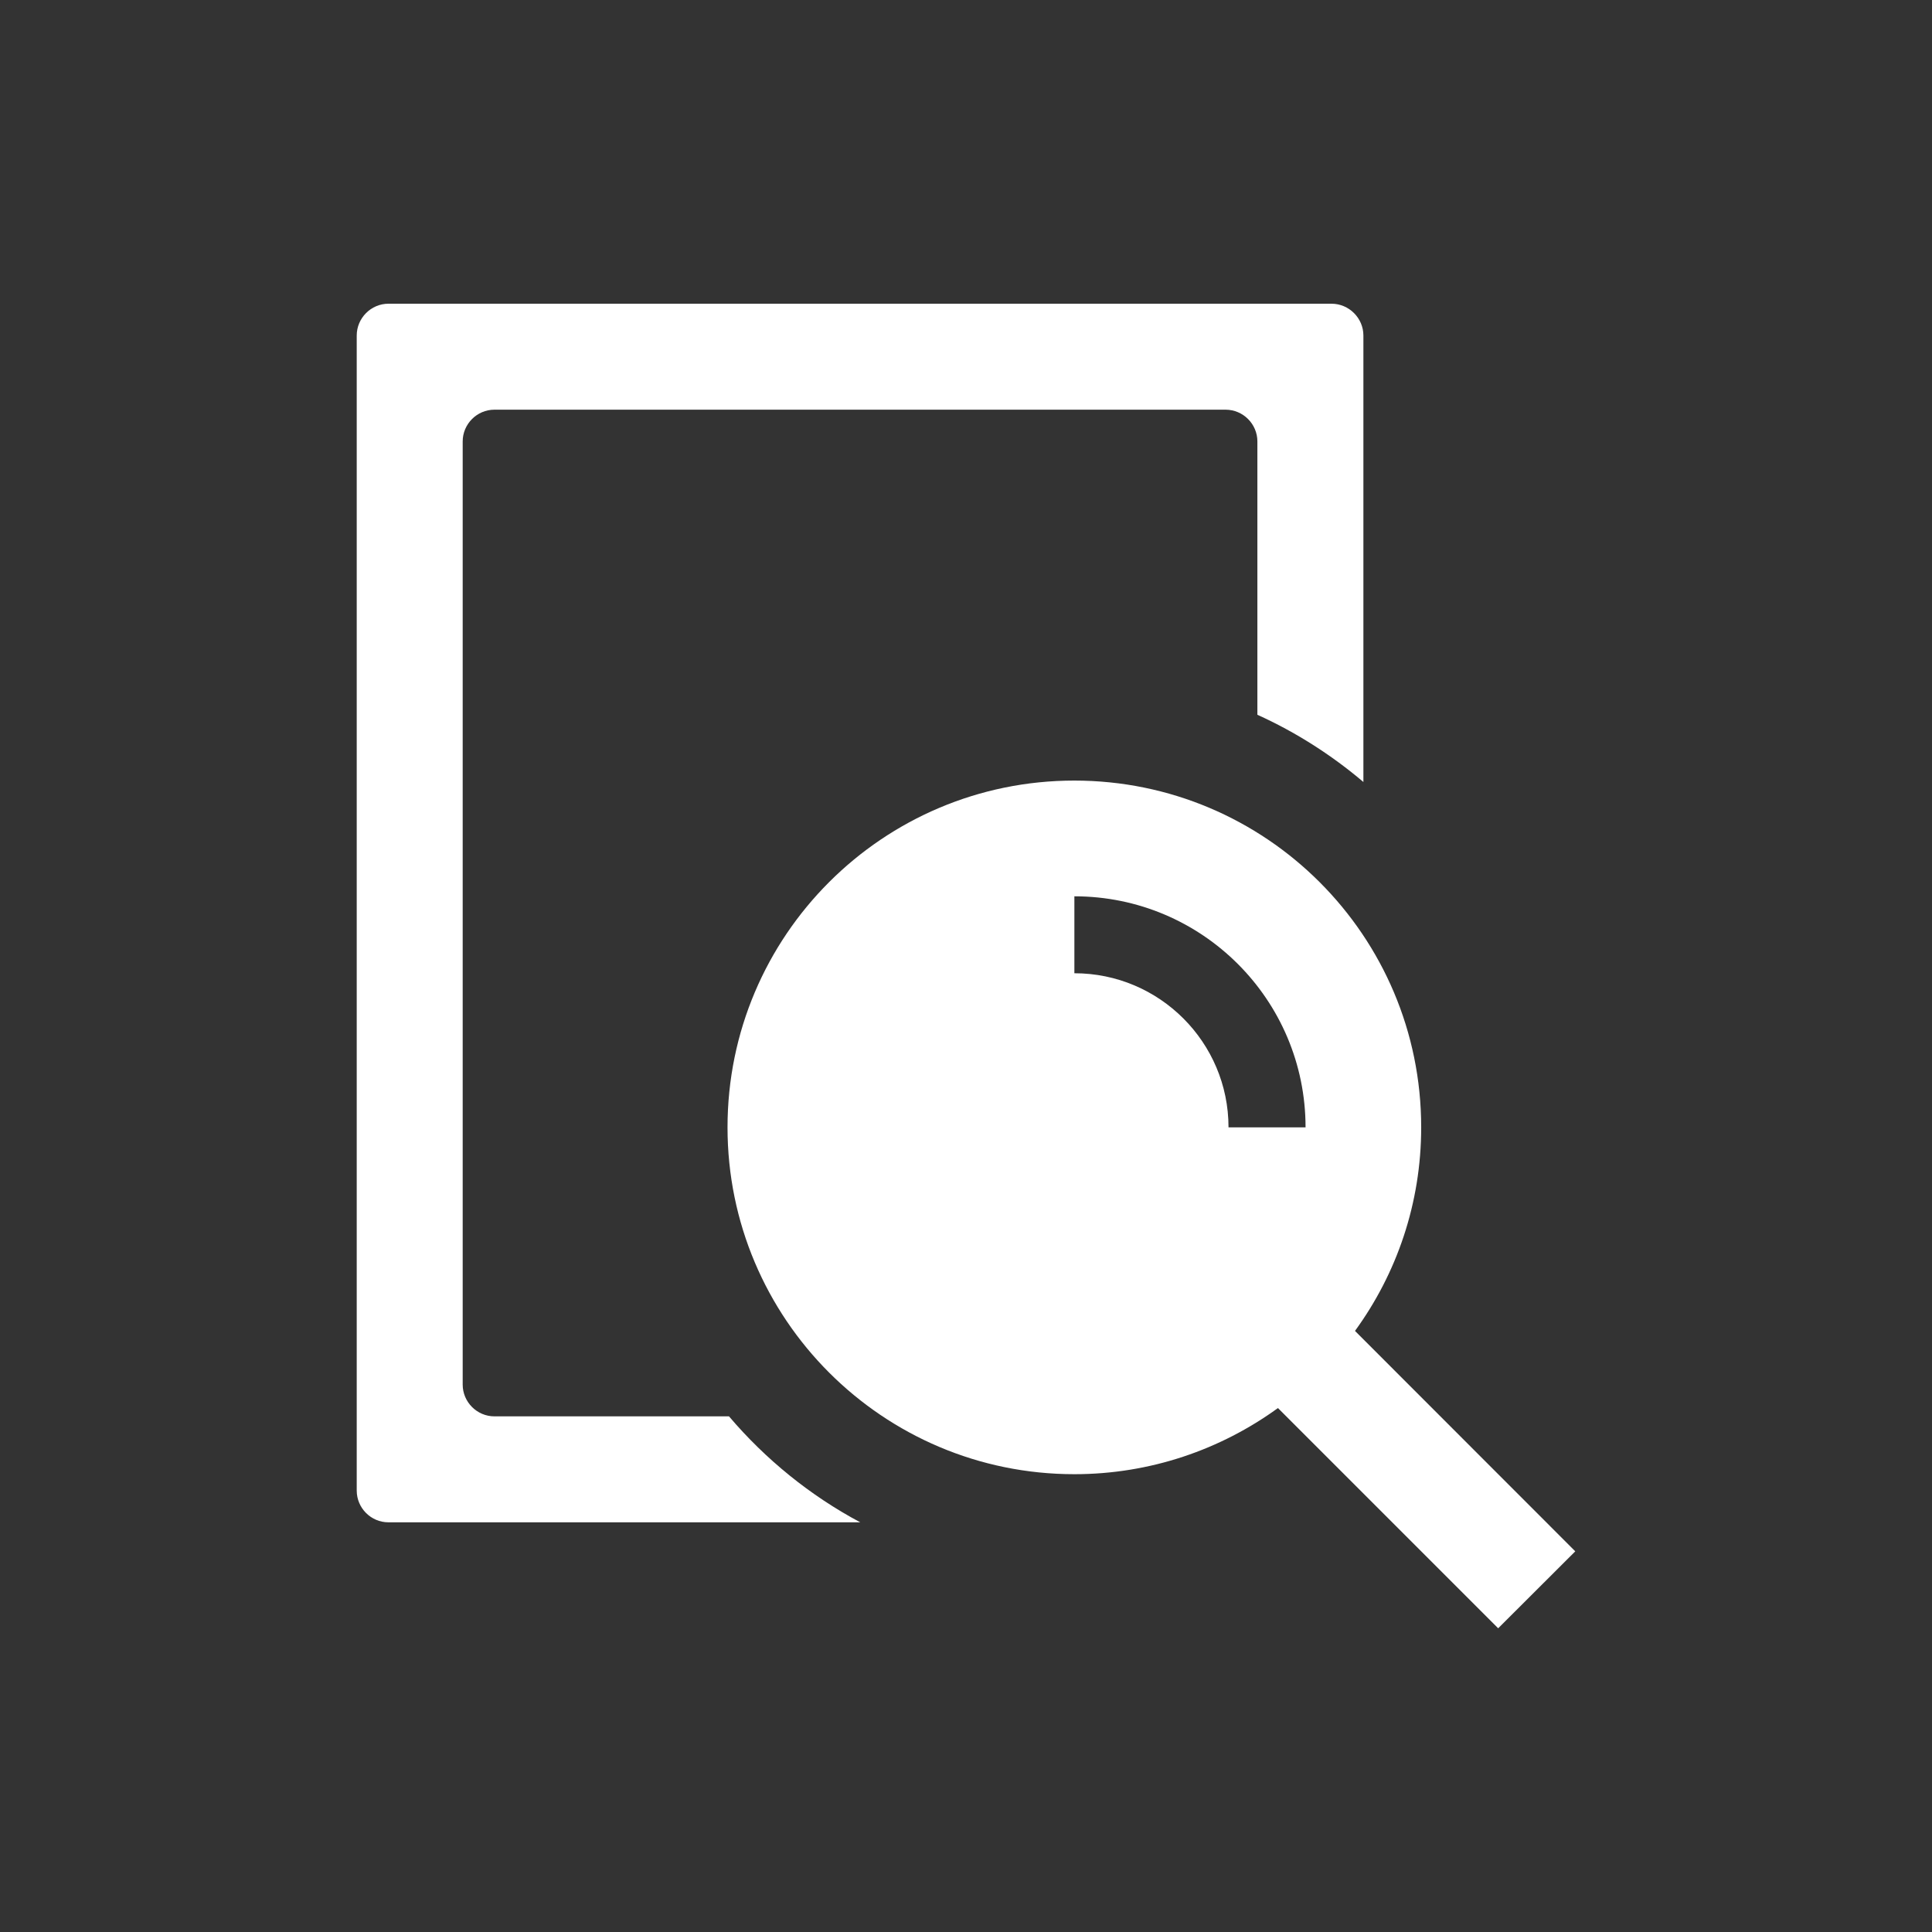 <?xml version="1.0" encoding="utf-8"?>
<!-- Generator: Adobe Illustrator 16.0.0, SVG Export Plug-In . SVG Version: 6.00 Build 0)  -->
<!DOCTYPE svg PUBLIC "-//W3C//DTD SVG 1.1//EN" "http://www.w3.org/Graphics/SVG/1.1/DTD/svg11.dtd">
<svg version="1.1" id="Capa_1" xmlns="http://www.w3.org/2000/svg" xmlns:xlink="http://www.w3.org/1999/xlink" x="0px" y="0px"
	 width="39.547px" height="39.547px" viewBox="0 0 39.547 39.547" enable-background="new 0 0 39.547 39.547" xml:space="preserve">
<rect x="0" y="0" width="39.547" height="39.547" fill="#333333" stroke="none"/>
<g>
	<defs>
		<rect id="SVGID_21_" x="-0.001" y="-0.002" width="39.55" height="39.551"/>
	</defs>
	<clipPath id="SVGID_2_">
		<use xlink:href="#SVGID_21_"  overflow="visible"/>
	</clipPath>
	<g clip-path="url(#SVGID_2_)">
		<path fill="#FFFFFF" d="M27.736,27.243c0.852-1.17,1.355-2.608,1.355-4.167c0-3.921-3.178-7.098-7.1-7.098
			c-3.92,0-7.099,3.177-7.099,7.098c0,3.92,3.179,7.1,7.099,7.1c1.558,0,2.998-0.505,4.168-1.354l4.508,4.508l1.578-1.575
			 M25.147,23.076c0-1.739-1.413-3.154-3.155-3.154v-1.575c2.613,0,4.732,2.117,4.732,4.729H25.147z"/>
		<path fill="#FFFFFF" d="M14.922,28.992h-4.801c-0.358,0-0.65-0.294-0.65-0.65V9.036c0-0.356,0.292-0.65,0.65-0.65h14.966
			c0.359,0,0.651,0.294,0.651,0.65v5.595c0.787,0.356,1.517,0.823,2.17,1.376V6.868c0-0.357-0.295-0.651-0.652-0.651H7.951
			c-0.356,0-0.649,0.294-0.649,0.651v23.643c0,0.359,0.293,0.65,0.649,0.65h9.658C16.583,30.614,15.671,29.873,14.922,28.992"/>
	</g>
</g>
</svg>
